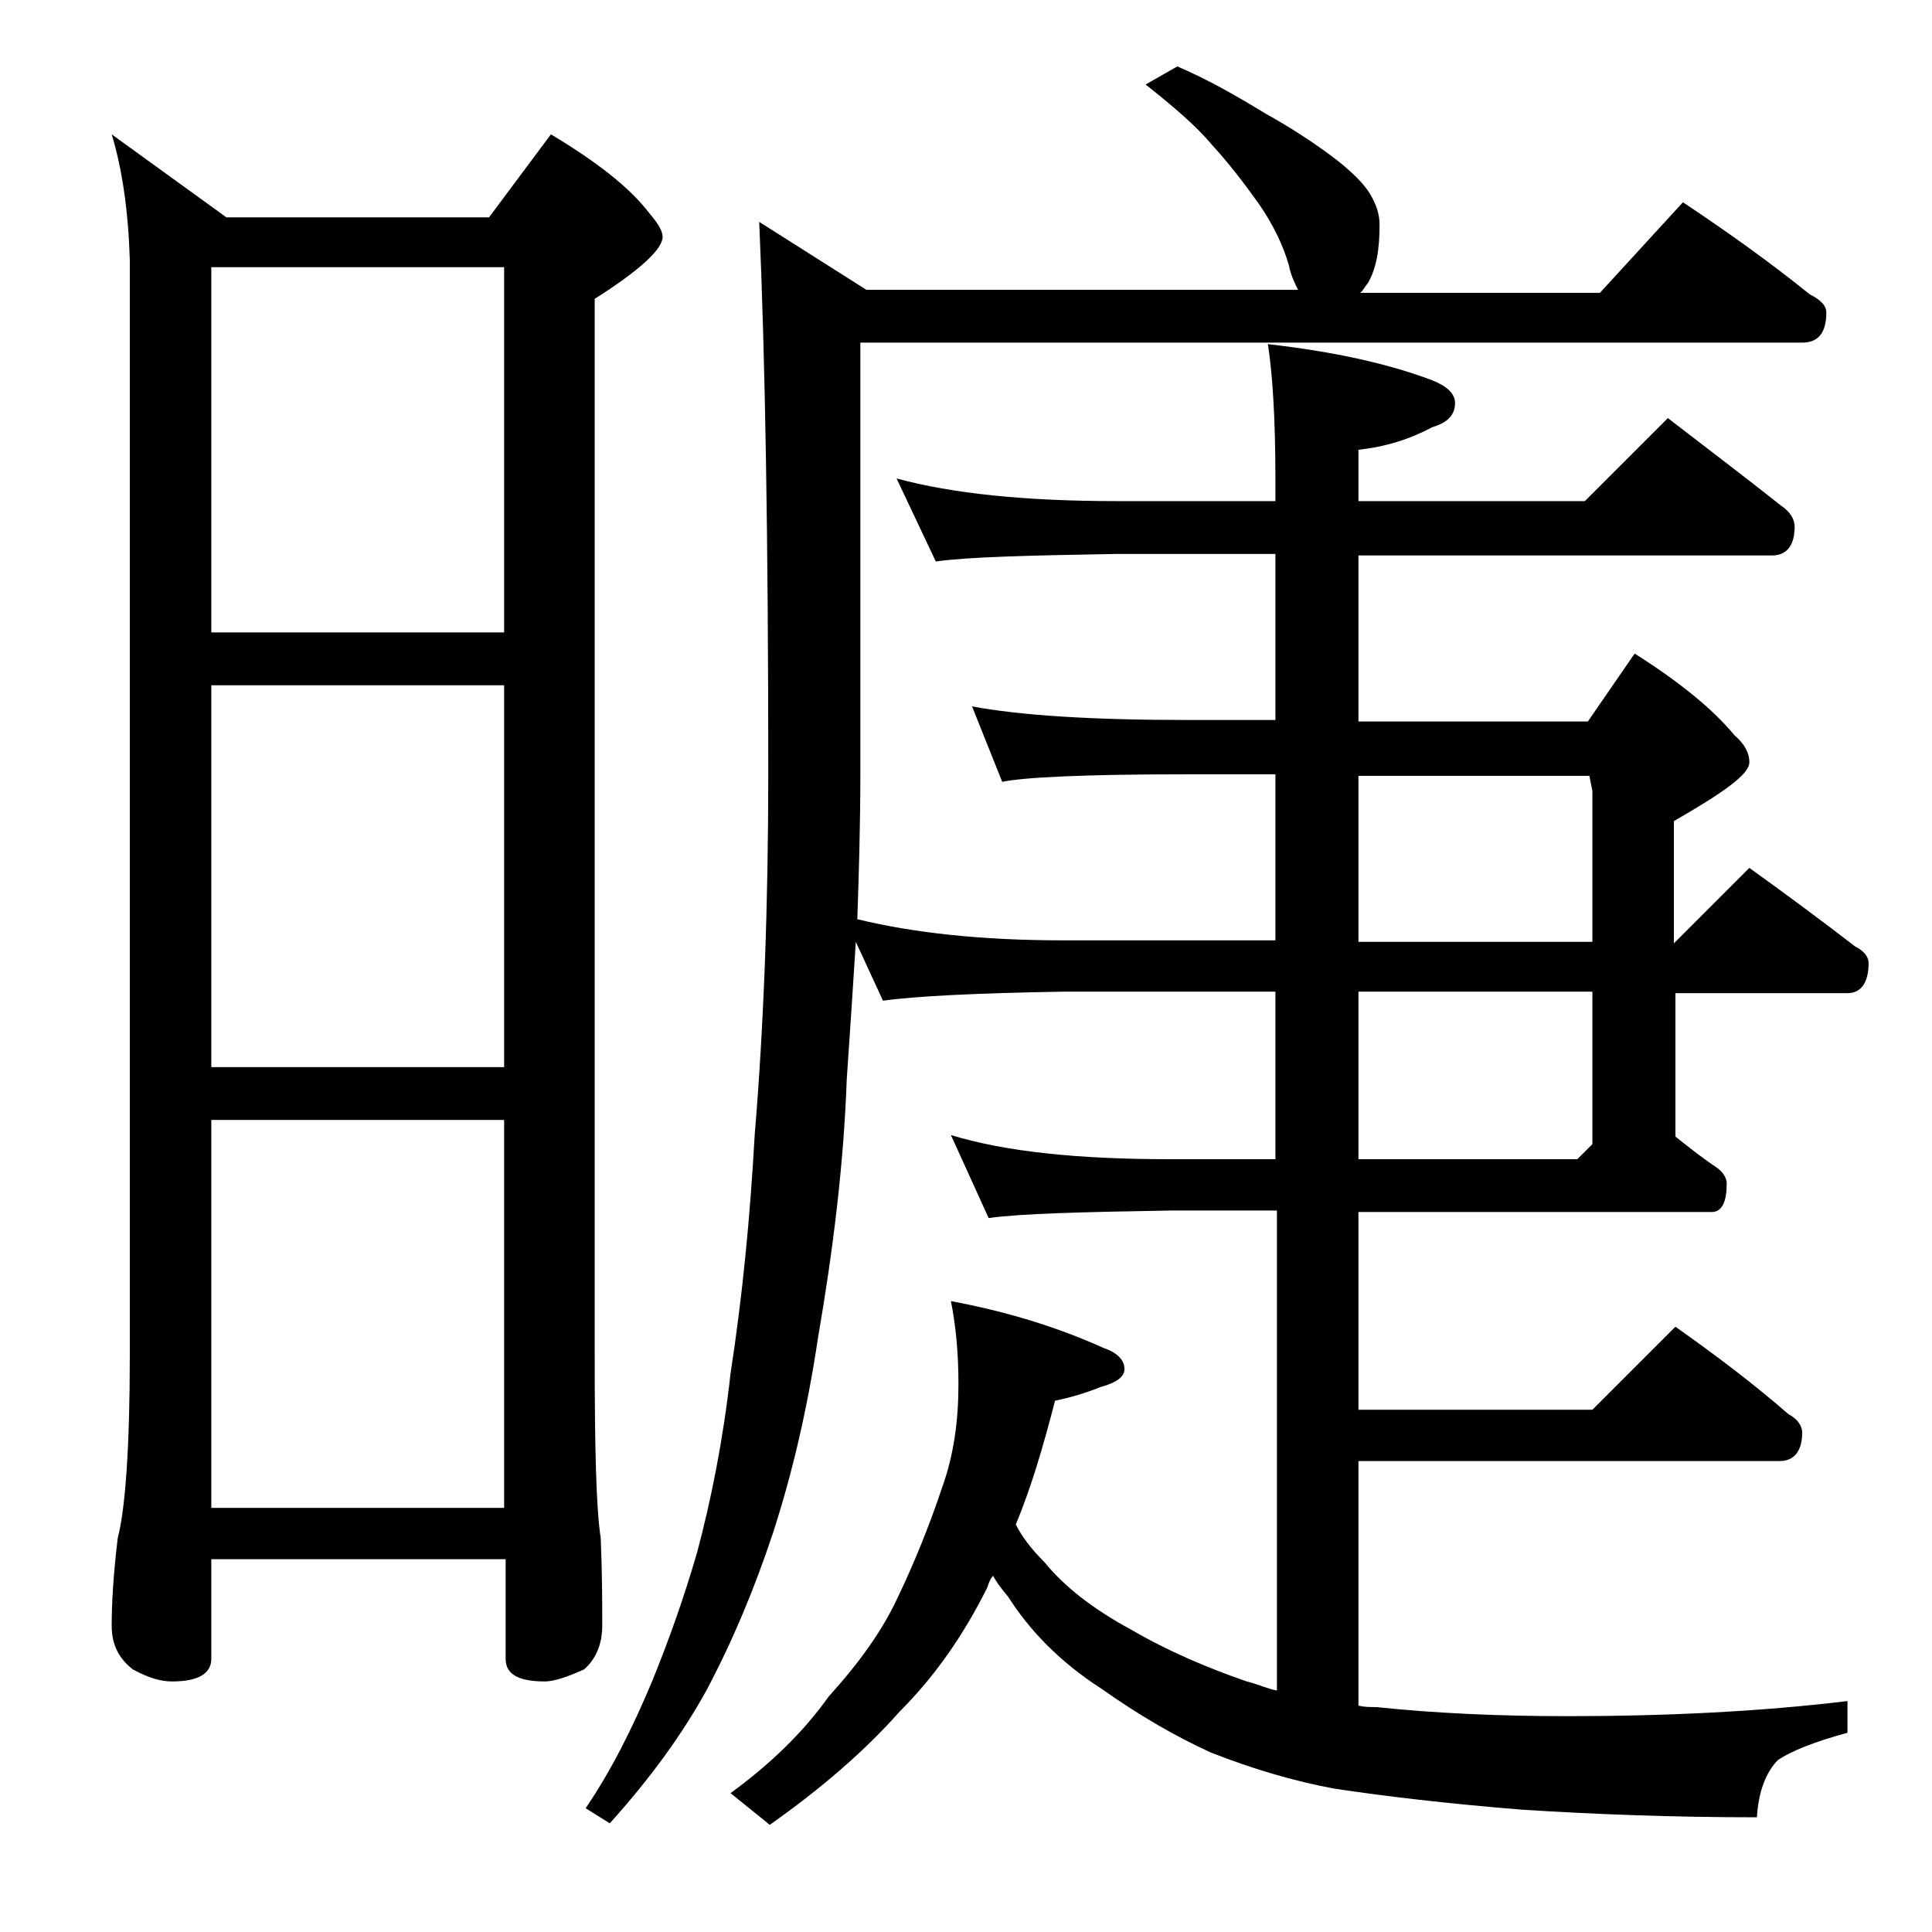 <?xml version="1.0" encoding="utf-8"?>
<!-- Generator: Adobe Illustrator 18.0.0, SVG Export Plug-In . SVG Version: 6.00 Build 0)  -->
<!DOCTYPE svg PUBLIC "-//W3C//DTD SVG 1.1//EN" "http://www.w3.org/Graphics/SVG/1.1/DTD/svg11.dtd">
<svg version="1.1" id="Layer_1" xmlns="http://www.w3.org/2000/svg" xmlns:xlink="http://www.w3.org/1999/xlink" x="0px" y="0px"
	 viewBox="0 0 128 128" enable-background="new 0 0 128 128" xml:space="preserve">
<path d="M7.4,8.9l7.6,5.5h17.4l4.1-5.5c3,1.8,5.2,3.5,6.5,5.2c0.6,0.7,0.9,1.2,0.9,1.6c0,0.8-1.5,2.2-4.5,4.1v70
	c0,6.2,0.1,10.2,0.4,12.1c0.1,2.4,0.1,4.3,0.1,5.8c0,1.2-0.4,2.2-1.2,2.9c-1.1,0.5-2,0.8-2.6,0.8c-1.8,0-2.6-0.5-2.6-1.5v-6.6H14
	v6.6c0,1-0.9,1.5-2.6,1.5c-0.7,0-1.5-0.2-2.6-0.8c-0.9-0.7-1.4-1.6-1.4-2.9c0-1.4,0.1-3.3,0.4-5.8c0.5-1.9,0.8-6,0.8-12.1V17.2
	C8.5,14,8.1,11.2,7.4,8.9z M14,41.9h19.4V17.7H14V41.9z M14,70.7h19.4V45.4H14V70.7z M14,99.9h19.4V74.2H14V99.9z M78,4.4
	c2.1,0.9,4,2,5.8,3.1c1.8,1,3.3,2,4.5,2.9c1.2,0.9,2.1,1.8,2.5,2.5c0.4,0.7,0.6,1.3,0.6,2c0,1.6-0.2,2.9-0.8,3.9
	c-0.2,0.2-0.3,0.5-0.5,0.6H106l5.5-6c3,2,5.8,4,8.4,6.1c0.8,0.4,1.1,0.8,1.1,1.2c0,1.3-0.5,2-1.6,2H57v28.6c0,3.4-0.1,6.6-0.2,9.6
	c3.7,0.9,8.2,1.4,13.6,1.4h14.1v-11h-6c-6.7,0-10.7,0.2-12.1,0.5l-2-5c3.2,0.6,8,0.9,14.1,0.9h6v-11H74c-5.9,0.1-9.9,0.2-12,0.5
	l-2.6-5.5c3.7,1,8.5,1.5,14.6,1.5h10.5v-1.5c0-4-0.2-7-0.5-8.9c4.4,0.5,8,1.3,10.9,2.4c1,0.4,1.5,0.9,1.5,1.5c0,0.8-0.5,1.3-1.5,1.6
	c-1.5,0.8-3.1,1.3-4.9,1.5v3.4h15l5.5-5.5c2.6,2,5.1,3.9,7.5,5.8c0.6,0.4,0.9,0.9,0.9,1.4c0,1.2-0.5,1.9-1.5,1.9H90v11h15.2l3.1-4.5
	c3,1.9,5.2,3.7,6.6,5.4c0.7,0.6,1,1.2,1,1.8c0,0.8-1.7,2-5,3.9v8.1l5-5c2.5,1.8,4.8,3.5,7,5.2c0.6,0.3,0.9,0.7,0.9,1.1
	c0,1.3-0.5,2-1.4,2H111v9.5c1,0.8,1.9,1.5,2.8,2.1c0.4,0.3,0.6,0.7,0.6,1c0,1.2-0.3,1.9-1,1.9H90v13.1h15.5l5.5-5.5
	c2.7,1.9,5.2,3.8,7.5,5.8c0.6,0.3,0.9,0.8,0.9,1.2c0,1.2-0.5,1.9-1.5,1.9H90V113c0.4,0.1,0.8,0.1,1.2,0.1c3.8,0.4,8,0.6,12.6,0.6
	c6.6,0,12.8-0.3,18.6-1v2.1c-2.2,0.6-3.7,1.2-4.6,1.8c-0.8,0.8-1.3,2.1-1.4,3.8c-5.6,0-10.8-0.2-15.5-0.5c-5-0.4-9.2-0.9-12.5-1.4
	c-2.7-0.5-5.4-1.3-8.2-2.4c-2.4-1.1-4.8-2.5-7.2-4.2c-2.8-1.8-4.8-3.9-6.2-6.1c-0.5-0.6-0.8-1-1-1.4c-0.2,0.2-0.3,0.5-0.4,0.8
	c-1.6,3.2-3.5,5.9-5.8,8.2c-2.3,2.6-5.2,5.1-8.6,7.5l-2.6-2.1c2.6-1.9,4.8-4,6.5-6.4c2-2.2,3.5-4.3,4.5-6.4c1.2-2.5,2.2-5,3-7.4
	c0.8-2.2,1.1-4.5,1.1-6.9c0-2.2-0.2-4-0.5-5.5c3.7,0.7,7,1.7,10.1,3.1c0.9,0.3,1.4,0.8,1.4,1.4c0,0.5-0.5,0.9-1.6,1.2
	c-1,0.4-2,0.7-3,0.9c-0.8,3.1-1.6,5.8-2.6,8.2c0.4,0.8,1,1.6,1.9,2.5c1.3,1.6,3.2,3.1,5.8,4.5c2.4,1.4,5,2.5,7.6,3.4
	c0.8,0.2,1.4,0.5,2,0.6V80.2h-7c-5.9,0.1-10,0.2-12.1,0.5L63,75.2c3.6,1.1,8.4,1.6,14.5,1.6h7V65.7H70.4c-5.8,0.1-9.8,0.3-11.9,0.6
	l-1.8-3.9c-0.2,3.2-0.4,6.2-0.6,9.1c-0.2,5.6-0.9,11.3-1.9,17.1c-0.7,4.7-1.7,9-3,13c-1.2,3.6-2.6,7-4.4,10.4
	c-1.6,2.9-3.7,5.8-6.4,8.8l-1.6-1c1.7-2.5,3.1-5.3,4.4-8.4c1.1-2.7,2.1-5.5,3-8.6c0.9-3.4,1.7-7.3,2.2-11.8
	c0.8-5.2,1.3-10.4,1.6-15.8c0.6-7.2,0.9-15.2,0.9-24c0-15.2-0.2-27.4-0.6-36.5l7.1,4.5H86c-0.2-0.4-0.5-1-0.6-1.6
	c-0.4-1.4-1.1-2.8-2-4.1c-1-1.4-2-2.7-3.1-3.9c-1-1.2-2.5-2.5-4.4-4L78,4.4z M90,51.4v11h15.5v-10l-0.2-1H90z M90,65.7v11.1h14.5
	l1-1V65.7H90z"/>
</svg>
